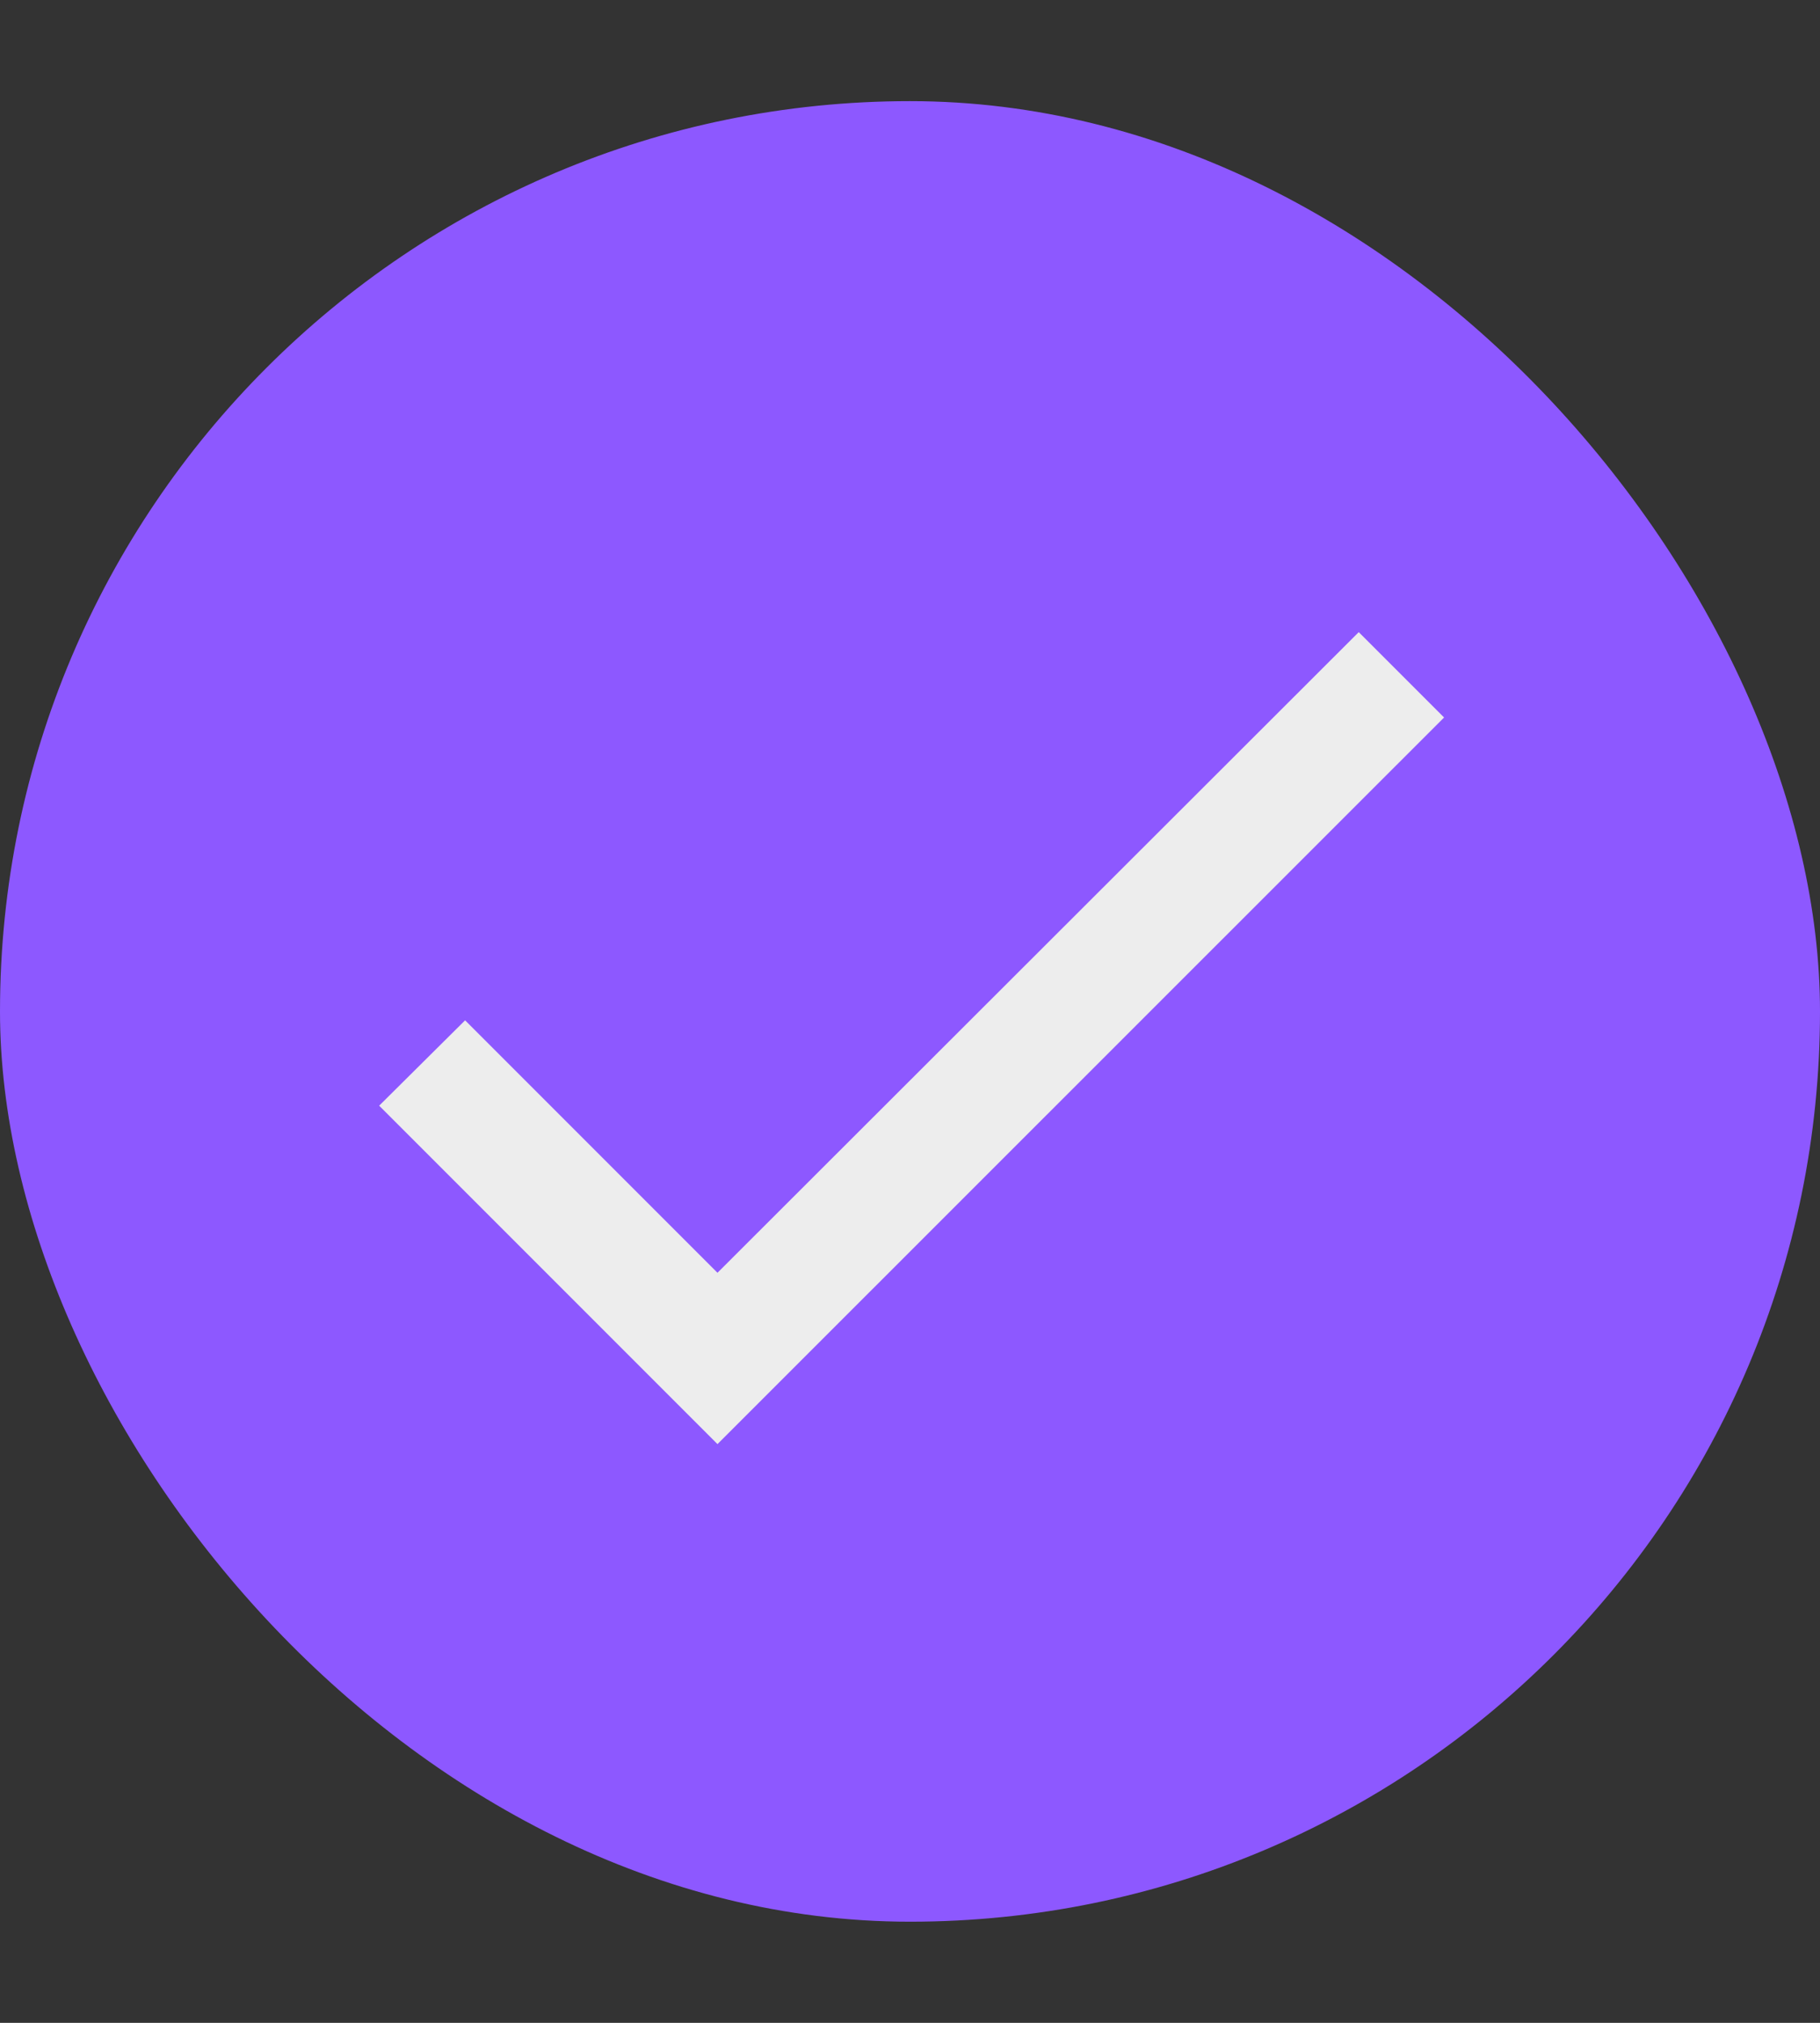 <?xml version="1.0" encoding="UTF-8"?> <svg xmlns="http://www.w3.org/2000/svg" width="9" height="10" viewBox="0 0 9 10" fill="none"><rect x="0" y="0" width="9" height="10" fill="#333333" stroke="none"/> <rect y="0.5" width="9" height="9" rx="4.5" fill="#8D58FF"></rect> <path d="M3.548 6.292L2.3 5.044L1.875 5.466L3.548 7.139L7.141 3.547L6.719 3.125L3.548 6.292Z" fill="#EDEDED"></path> </svg> 